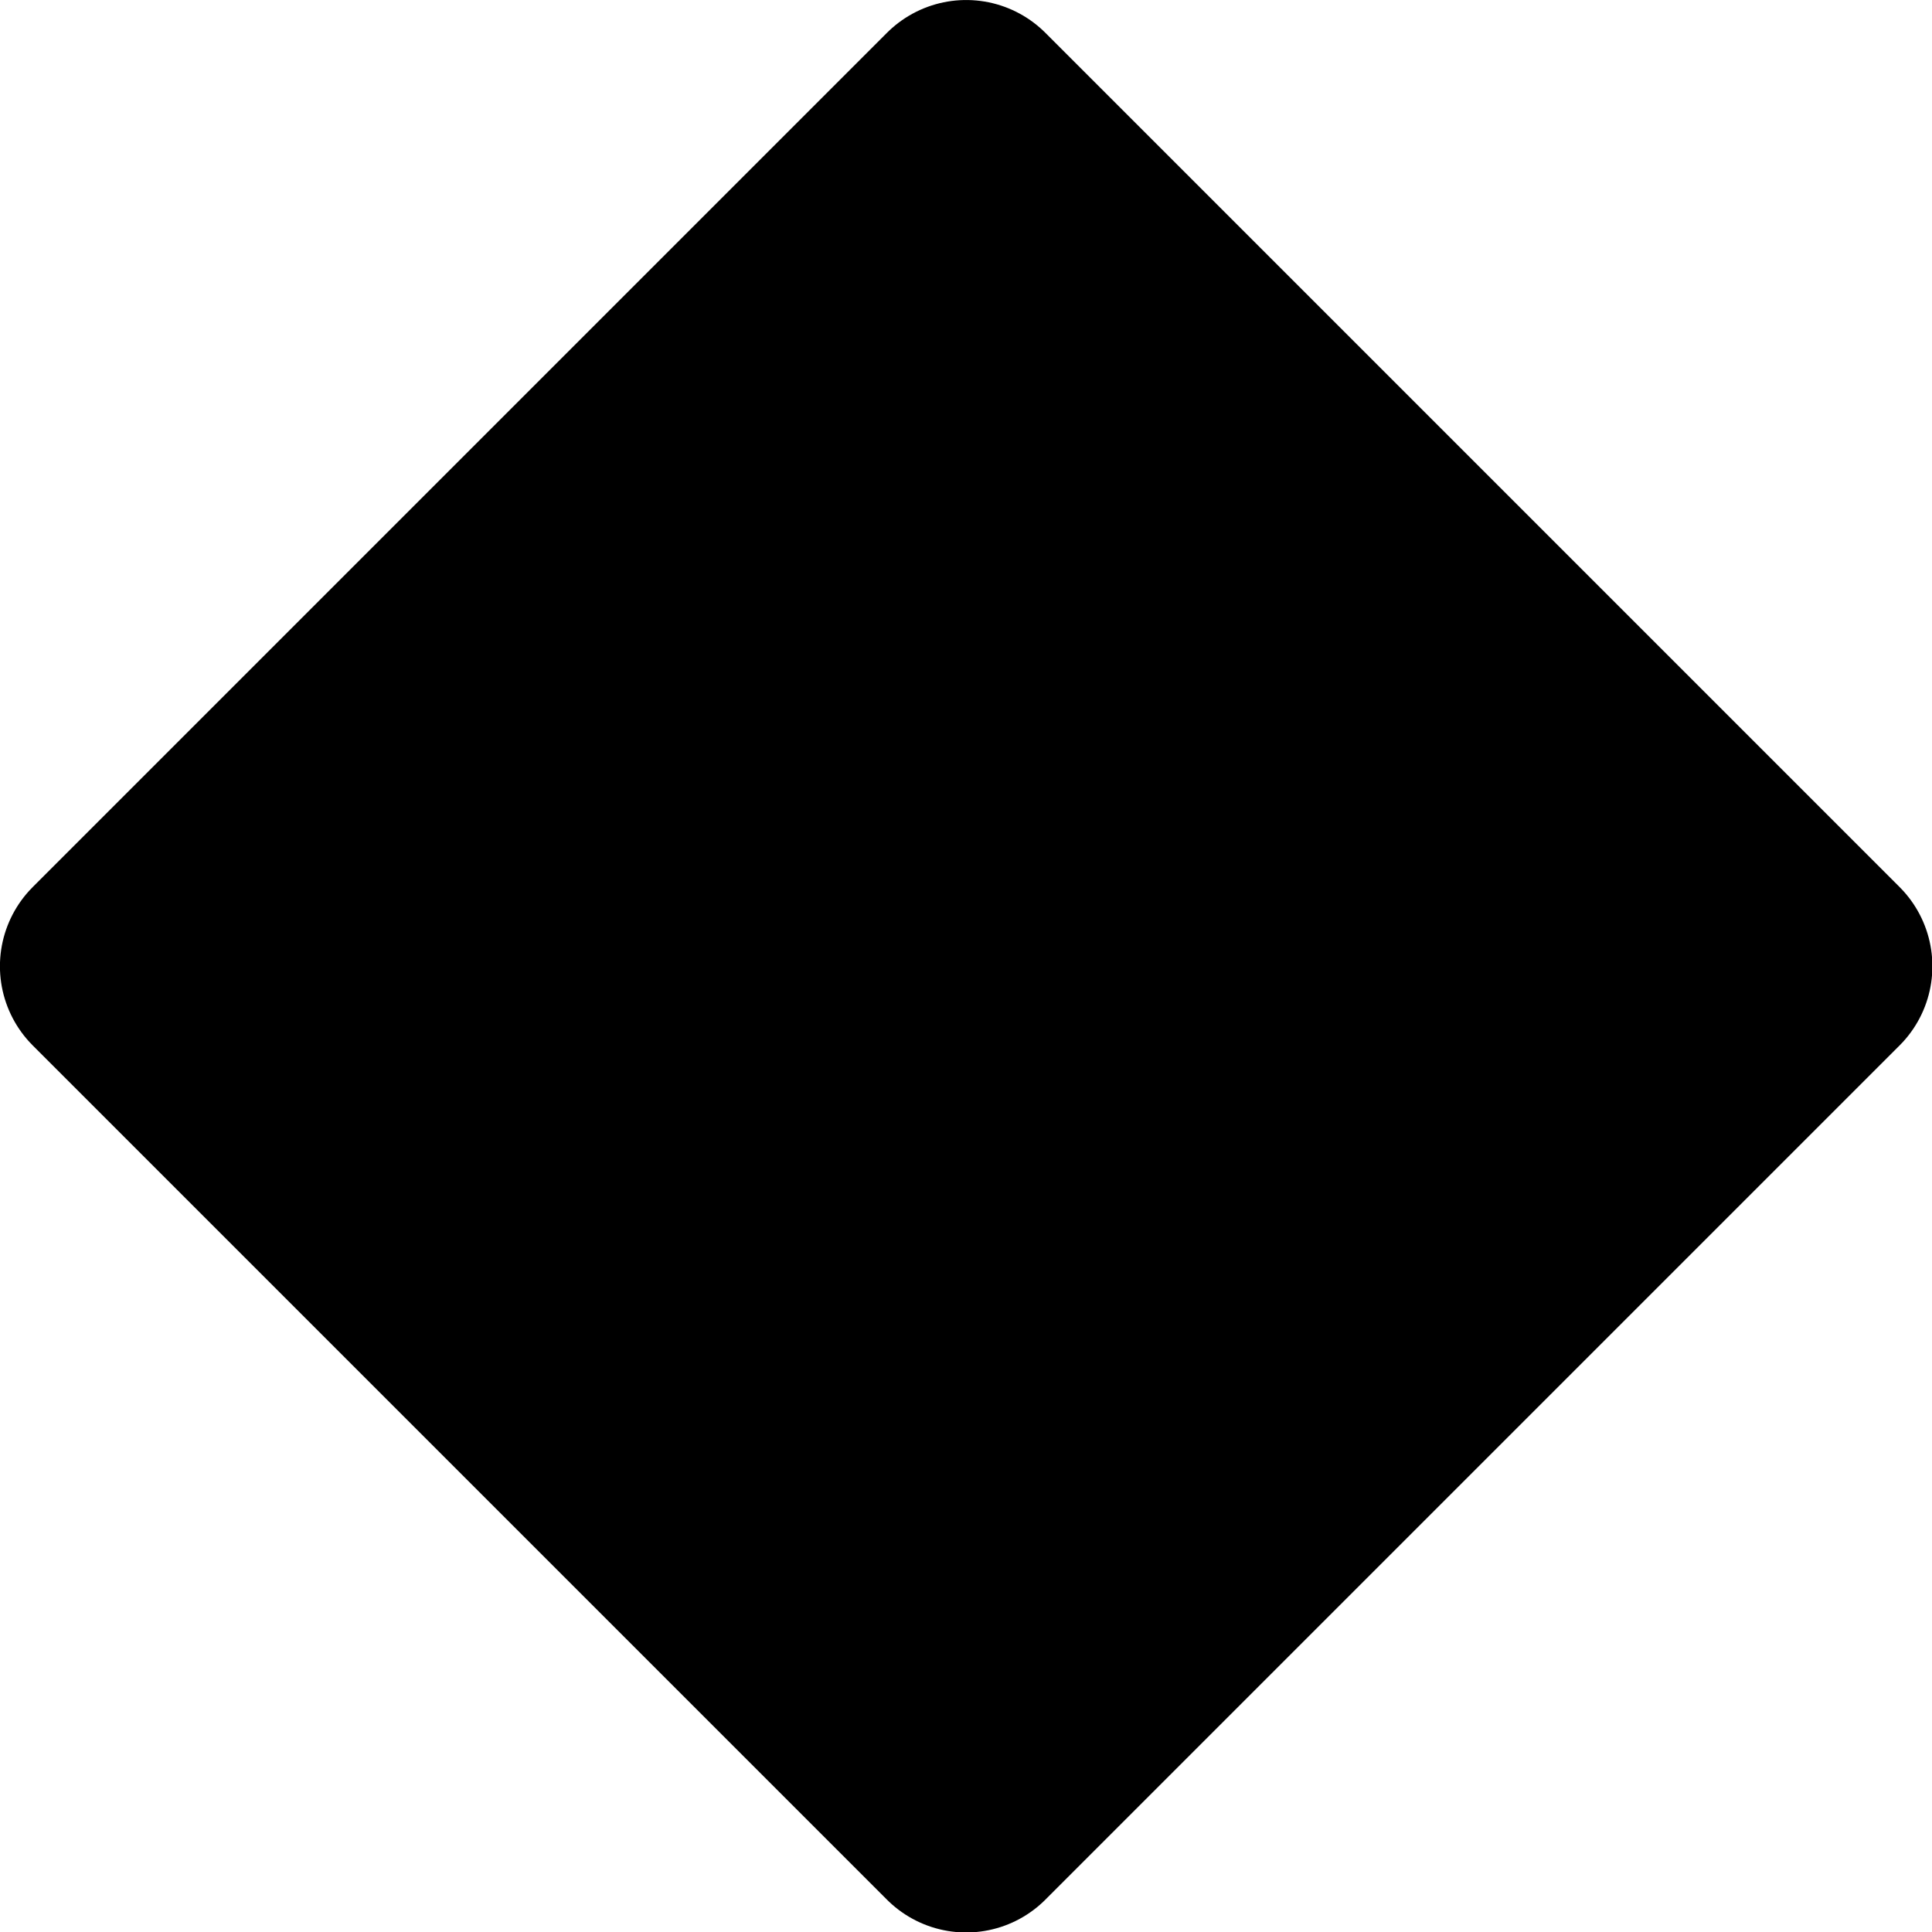 <?xml version="1.0" encoding="UTF-8" standalone="no"?>
<svg xmlns="http://www.w3.org/2000/svg" xmlns:sodipodi="http://sodipodi.sourceforge.net/DTD/sodipodi-0.dtd" xmlns:inkscape="http://www.inkscape.org/namespaces/inkscape" version="1.1" width="24" height="24" viewBox="0 0 24 24">
 
<g transform="translate(0 0)"><g><g><g><g inkscape:groupmode="layer" id="layer9" inkscape:label="Layer 1">
  <path sodipodi:type="star" id="path4741" sodipodi:sides="4" sodipodi:cx="12" sodipodi:cy="12" sodipodi:r1="11.990243" sodipodi:r2="8.4783821" sodipodi:arg1="0" sodipodi:arg2="0.78539816" inkscape:flatsided="true" inkscape:rounded="-3.469447e-18" inkscape:randomized="0" d="M 23.99,12 12,23.99 0.01,12 12,0.01 Z" transform="matrix(0.885,0,0,0.885,1.382,1.383)" stroke="#000000" stroke-linejoin="round" stroke-linecap="round" stroke-width="3.145"/>
 </g></g></g></g></g></svg>
